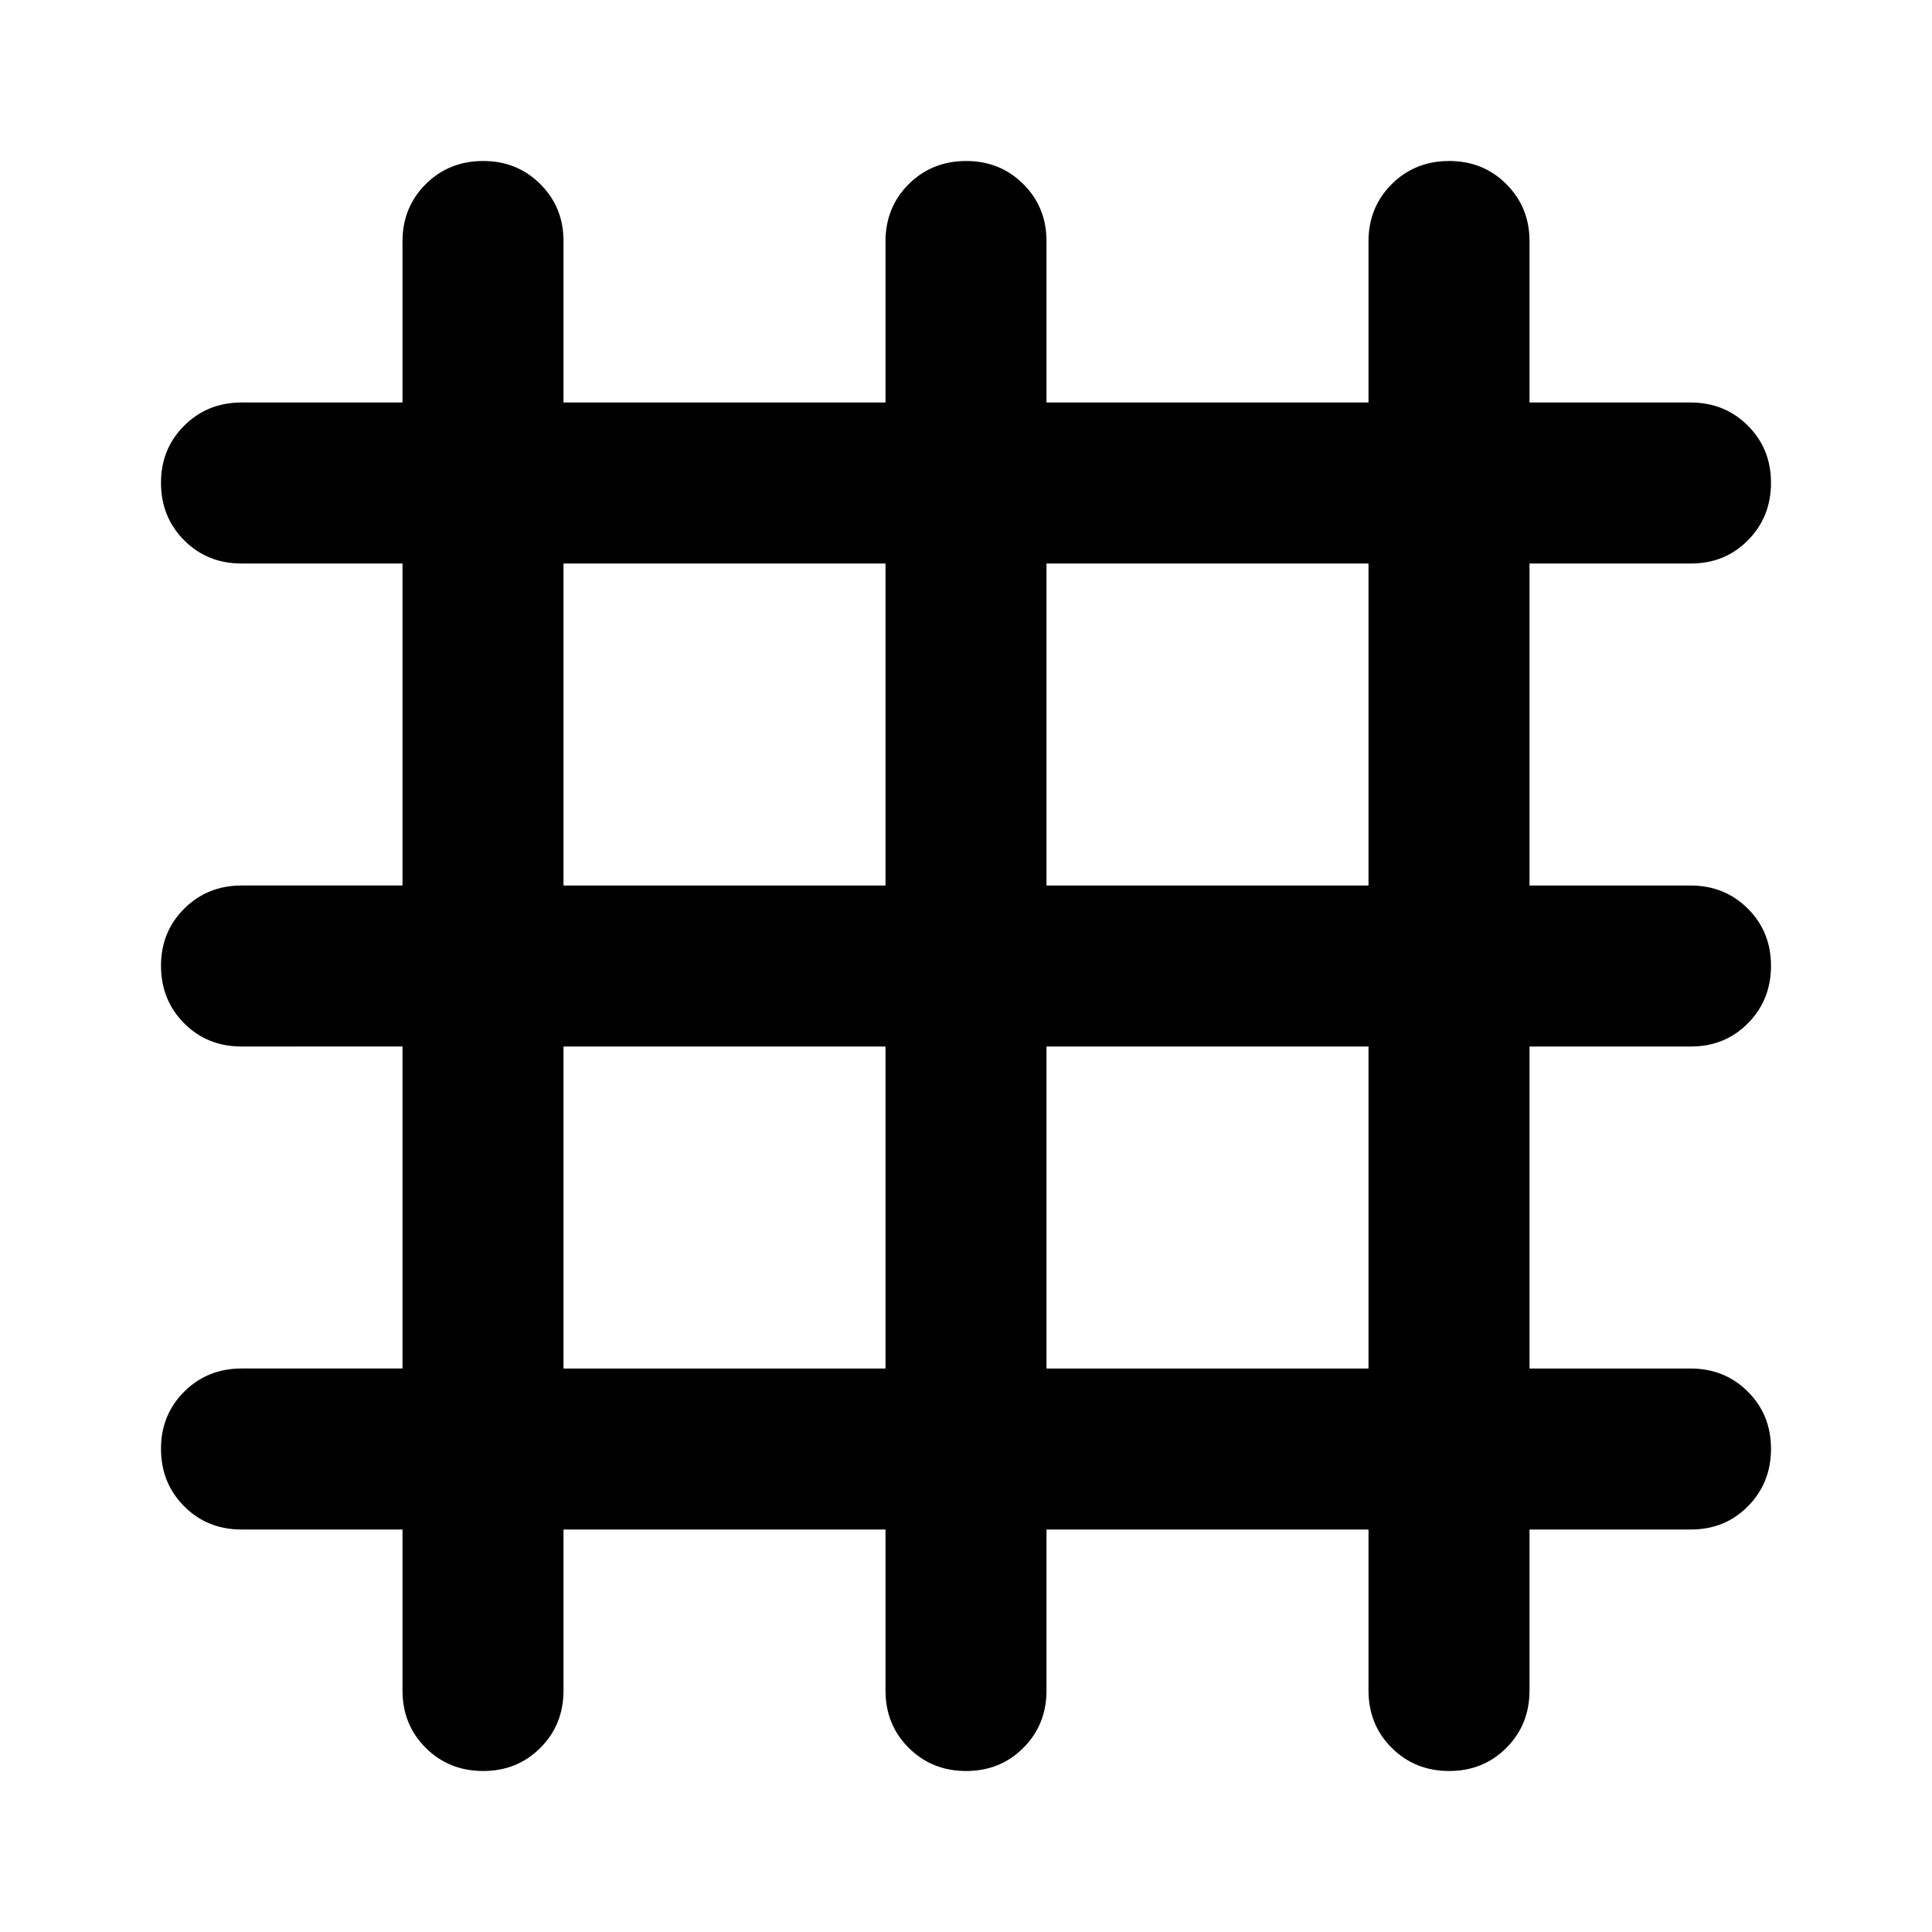 <?xml version="1.0" encoding="utf-8"?>
<!-- Generator: www.svgicons.com -->
<svg xmlns="http://www.w3.org/2000/svg" width="800" height="800" viewBox="0 0 24 24">
<path fill="currentColor" d="M5 19H3q-.425 0-.712-.288T2 18t.288-.712T3 17h2v-4H3q-.425 0-.712-.288T2 12t.288-.712T3 11h2V7H3q-.425 0-.712-.288T2 6t.288-.712T3 5h2V3q0-.425.288-.712T6 2t.713.288T7 3v2h4V3q0-.425.288-.712T12 2t.713.288T13 3v2h4V3q0-.425.288-.712T18 2t.713.288T19 3v2h2q.425 0 .713.288T22 6t-.288.713T21 7h-2v4h2q.425 0 .713.288T22 12t-.288.713T21 13h-2v4h2q.425 0 .713.288T22 18t-.288.713T21 19h-2v2q0 .425-.288.713T18 22t-.712-.288T17 21v-2h-4v2q0 .425-.288.713T12 22t-.712-.288T11 21v-2H7v2q0 .425-.288.713T6 22t-.712-.288T5 21zm2-2h4v-4H7zm6 0h4v-4h-4zm-6-6h4V7H7zm6 0h4V7h-4z"/>
</svg>